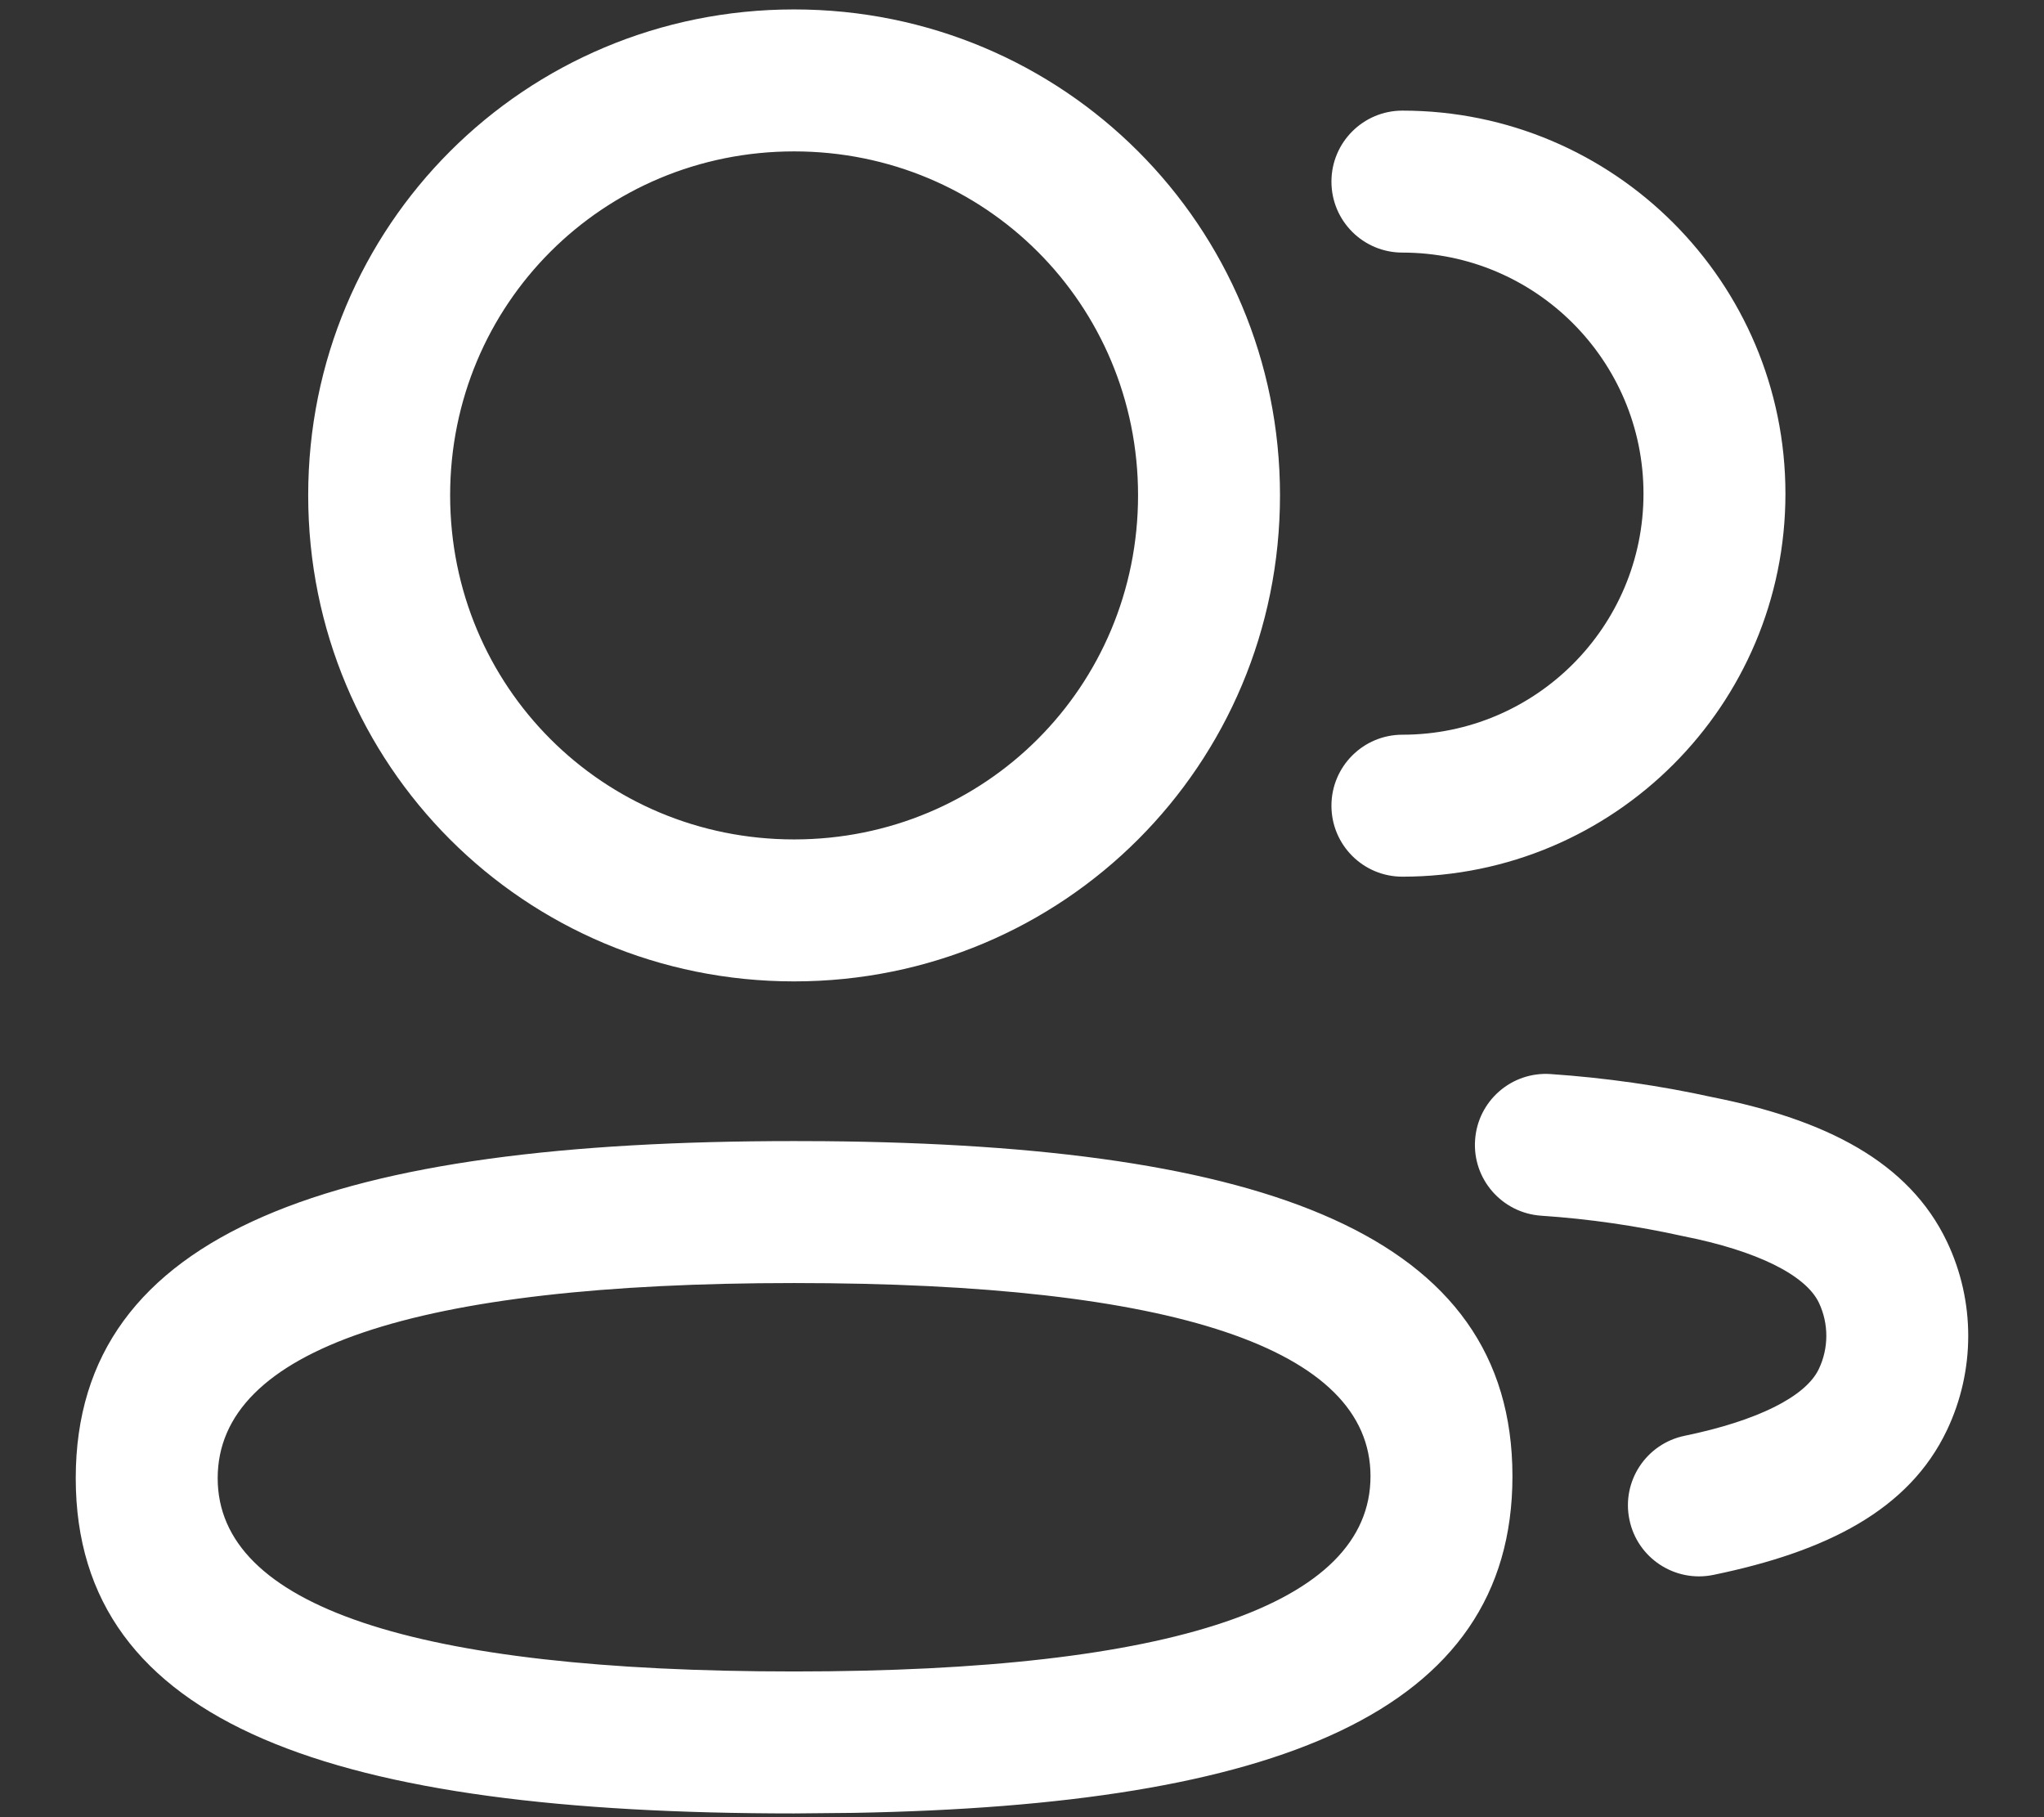 <svg width="18" height="16" viewBox="0 0 18 16" fill="none" xmlns="http://www.w3.org/2000/svg">
<rect x="0" y="0" width="18" height="16" fill="#333333" stroke="none"/>
<path fill-rule="evenodd" clip-rule="evenodd" d="M6.993 0.083C4.62 0.083 2.714 1.988 2.714 4.361C2.714 6.735 4.619 8.641 6.993 8.641C9.366 8.641 11.272 6.735 11.272 4.361C11.272 1.989 9.366 0.083 6.993 0.083ZM6.993 1.333C8.676 1.333 10.022 2.679 10.022 4.361C10.022 6.045 8.676 7.391 6.993 7.391C5.31 7.391 3.964 6.045 3.964 4.361C3.964 2.679 5.31 1.333 6.993 1.333ZM15.723 4.347C15.723 2.485 14.213 0.974 12.35 0.974C12.005 0.974 11.725 1.254 11.725 1.599C11.725 1.945 12.005 2.224 12.35 2.224C13.522 2.224 14.473 3.175 14.473 4.347C14.473 5.519 13.522 6.469 12.35 6.469C12.005 6.469 11.725 6.749 11.725 7.094C11.725 7.44 12.005 7.719 12.35 7.719C14.213 7.719 15.723 6.21 15.723 4.347ZM15.083 9.661C14.621 9.559 14.14 9.49 13.656 9.457C13.312 9.433 13.013 9.693 12.99 10.038C12.966 10.382 13.227 10.68 13.571 10.704C13.992 10.732 14.411 10.793 14.826 10.885C15.473 11.013 15.902 11.227 16.018 11.471C16.105 11.655 16.105 11.87 16.017 12.054C15.902 12.297 15.476 12.51 14.835 12.642C14.497 12.712 14.279 13.042 14.349 13.38C14.418 13.718 14.749 13.936 15.087 13.867C16.083 13.662 16.811 13.297 17.146 12.591C17.395 12.067 17.395 11.457 17.146 10.934C16.809 10.226 16.073 9.858 15.083 9.661ZM0.667 13.015C0.667 10.828 2.965 10.047 6.993 10.047L7.259 10.048C11.13 10.082 13.319 10.863 13.319 12.998C13.319 15.088 11.221 15.895 7.52 15.962L6.993 15.967C2.956 15.967 0.667 15.199 0.667 13.015ZM12.069 12.998C12.069 11.875 10.344 11.297 6.993 11.297C3.645 11.297 1.917 11.884 1.917 13.015C1.917 14.139 3.641 14.717 6.993 14.717C10.341 14.717 12.069 14.129 12.069 12.998Z" fill="#FFF"></path>
</svg>